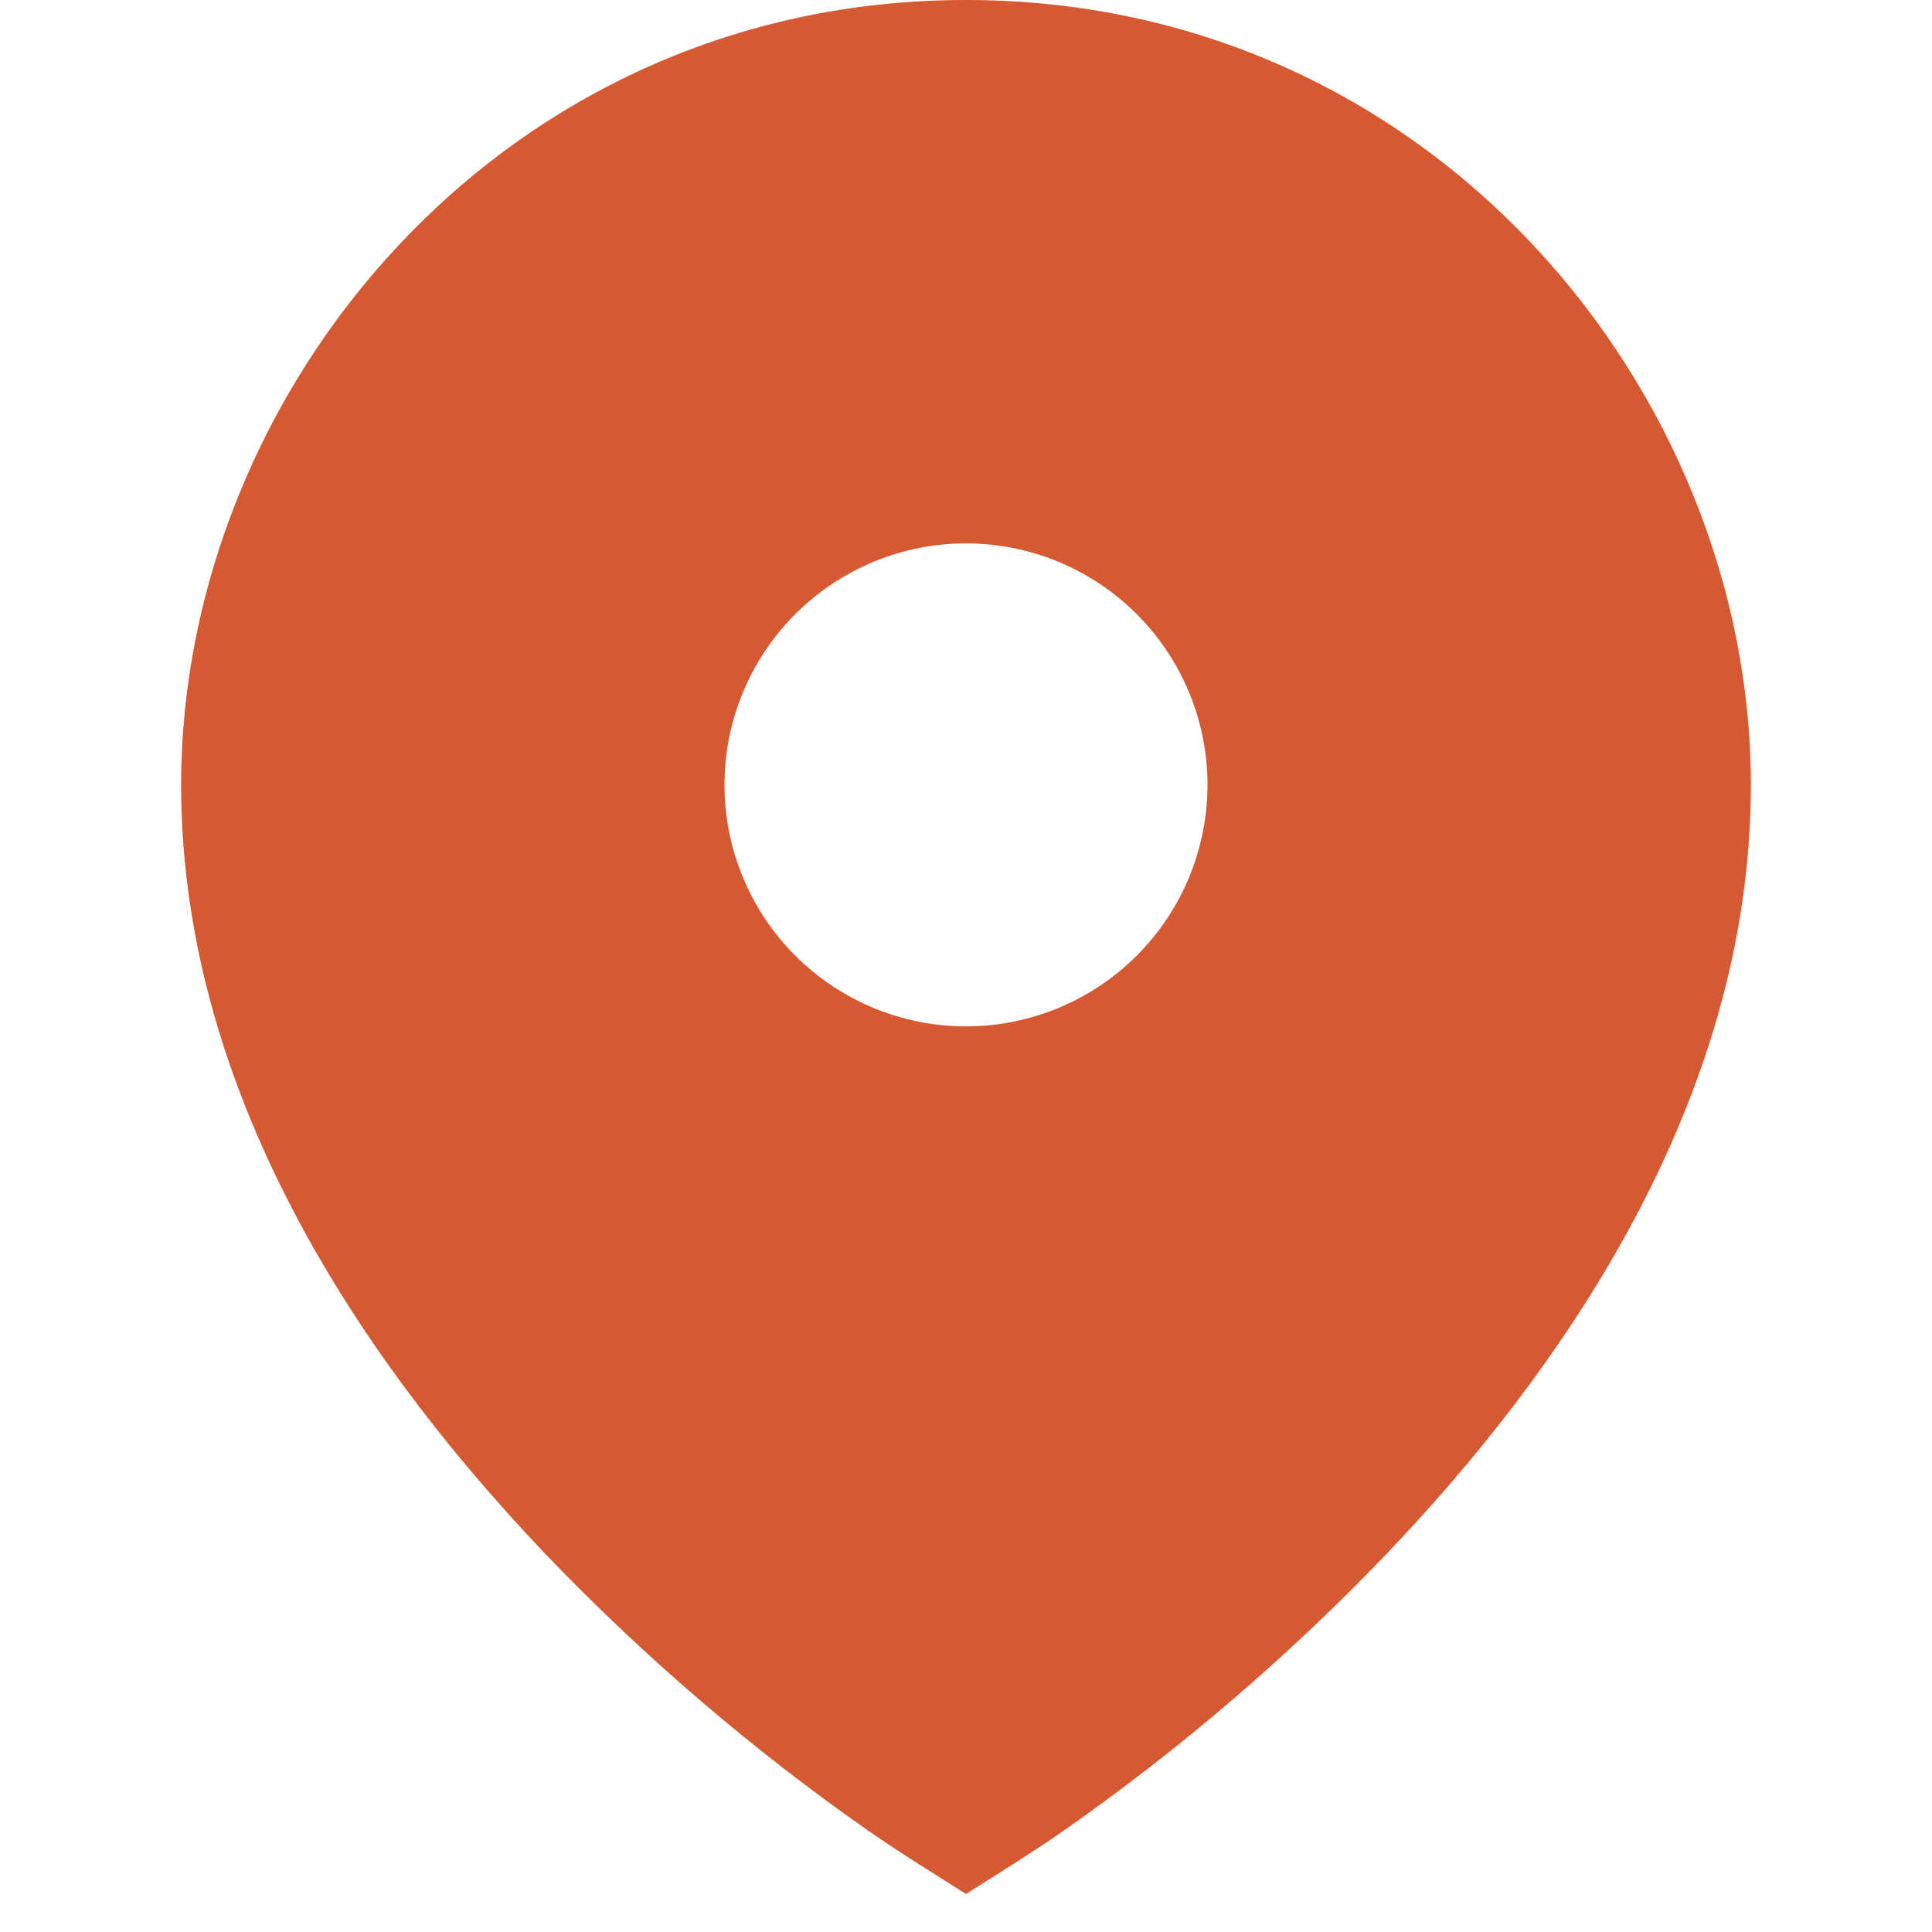 <?xml version="1.0" encoding="utf-8"?>
<svg xmlns="http://www.w3.org/2000/svg" fill="none" height="100%" overflow="visible" preserveAspectRatio="none" style="display: block;" viewBox="0 0 16 16" width="100%">
<g id="rivet-icons:map-pin-solid">
<path d="M7.385 15.293L7.193 15.163C6.232 14.491 5.339 13.726 4.527 12.88C3.1 11.385 1.5 9.144 1.5 6.499C1.5 3.245 4.141 0 8 0C11.859 0 14.5 3.245 14.5 6.5C14.5 9.145 12.9 11.386 11.473 12.879C10.661 13.725 9.768 14.49 8.807 15.162C8.726 15.219 8.662 15.262 8.615 15.292C8.412 15.427 8.205 15.555 8 15.685C7.795 15.555 7.588 15.427 7.385 15.293ZM8 8.5C8.53 8.5 9.039 8.289 9.414 7.914C9.789 7.539 10 7.03 10 6.5C10 5.97 9.789 5.461 9.414 5.086C9.039 4.711 8.53 4.5 8 4.5C7.47 4.5 6.961 4.711 6.586 5.086C6.211 5.461 6 5.97 6 6.5C6 7.03 6.211 7.539 6.586 7.914C6.961 8.289 7.47 8.5 8 8.5Z" fill="#D65931" id="Vector"/>
</g>
</svg>